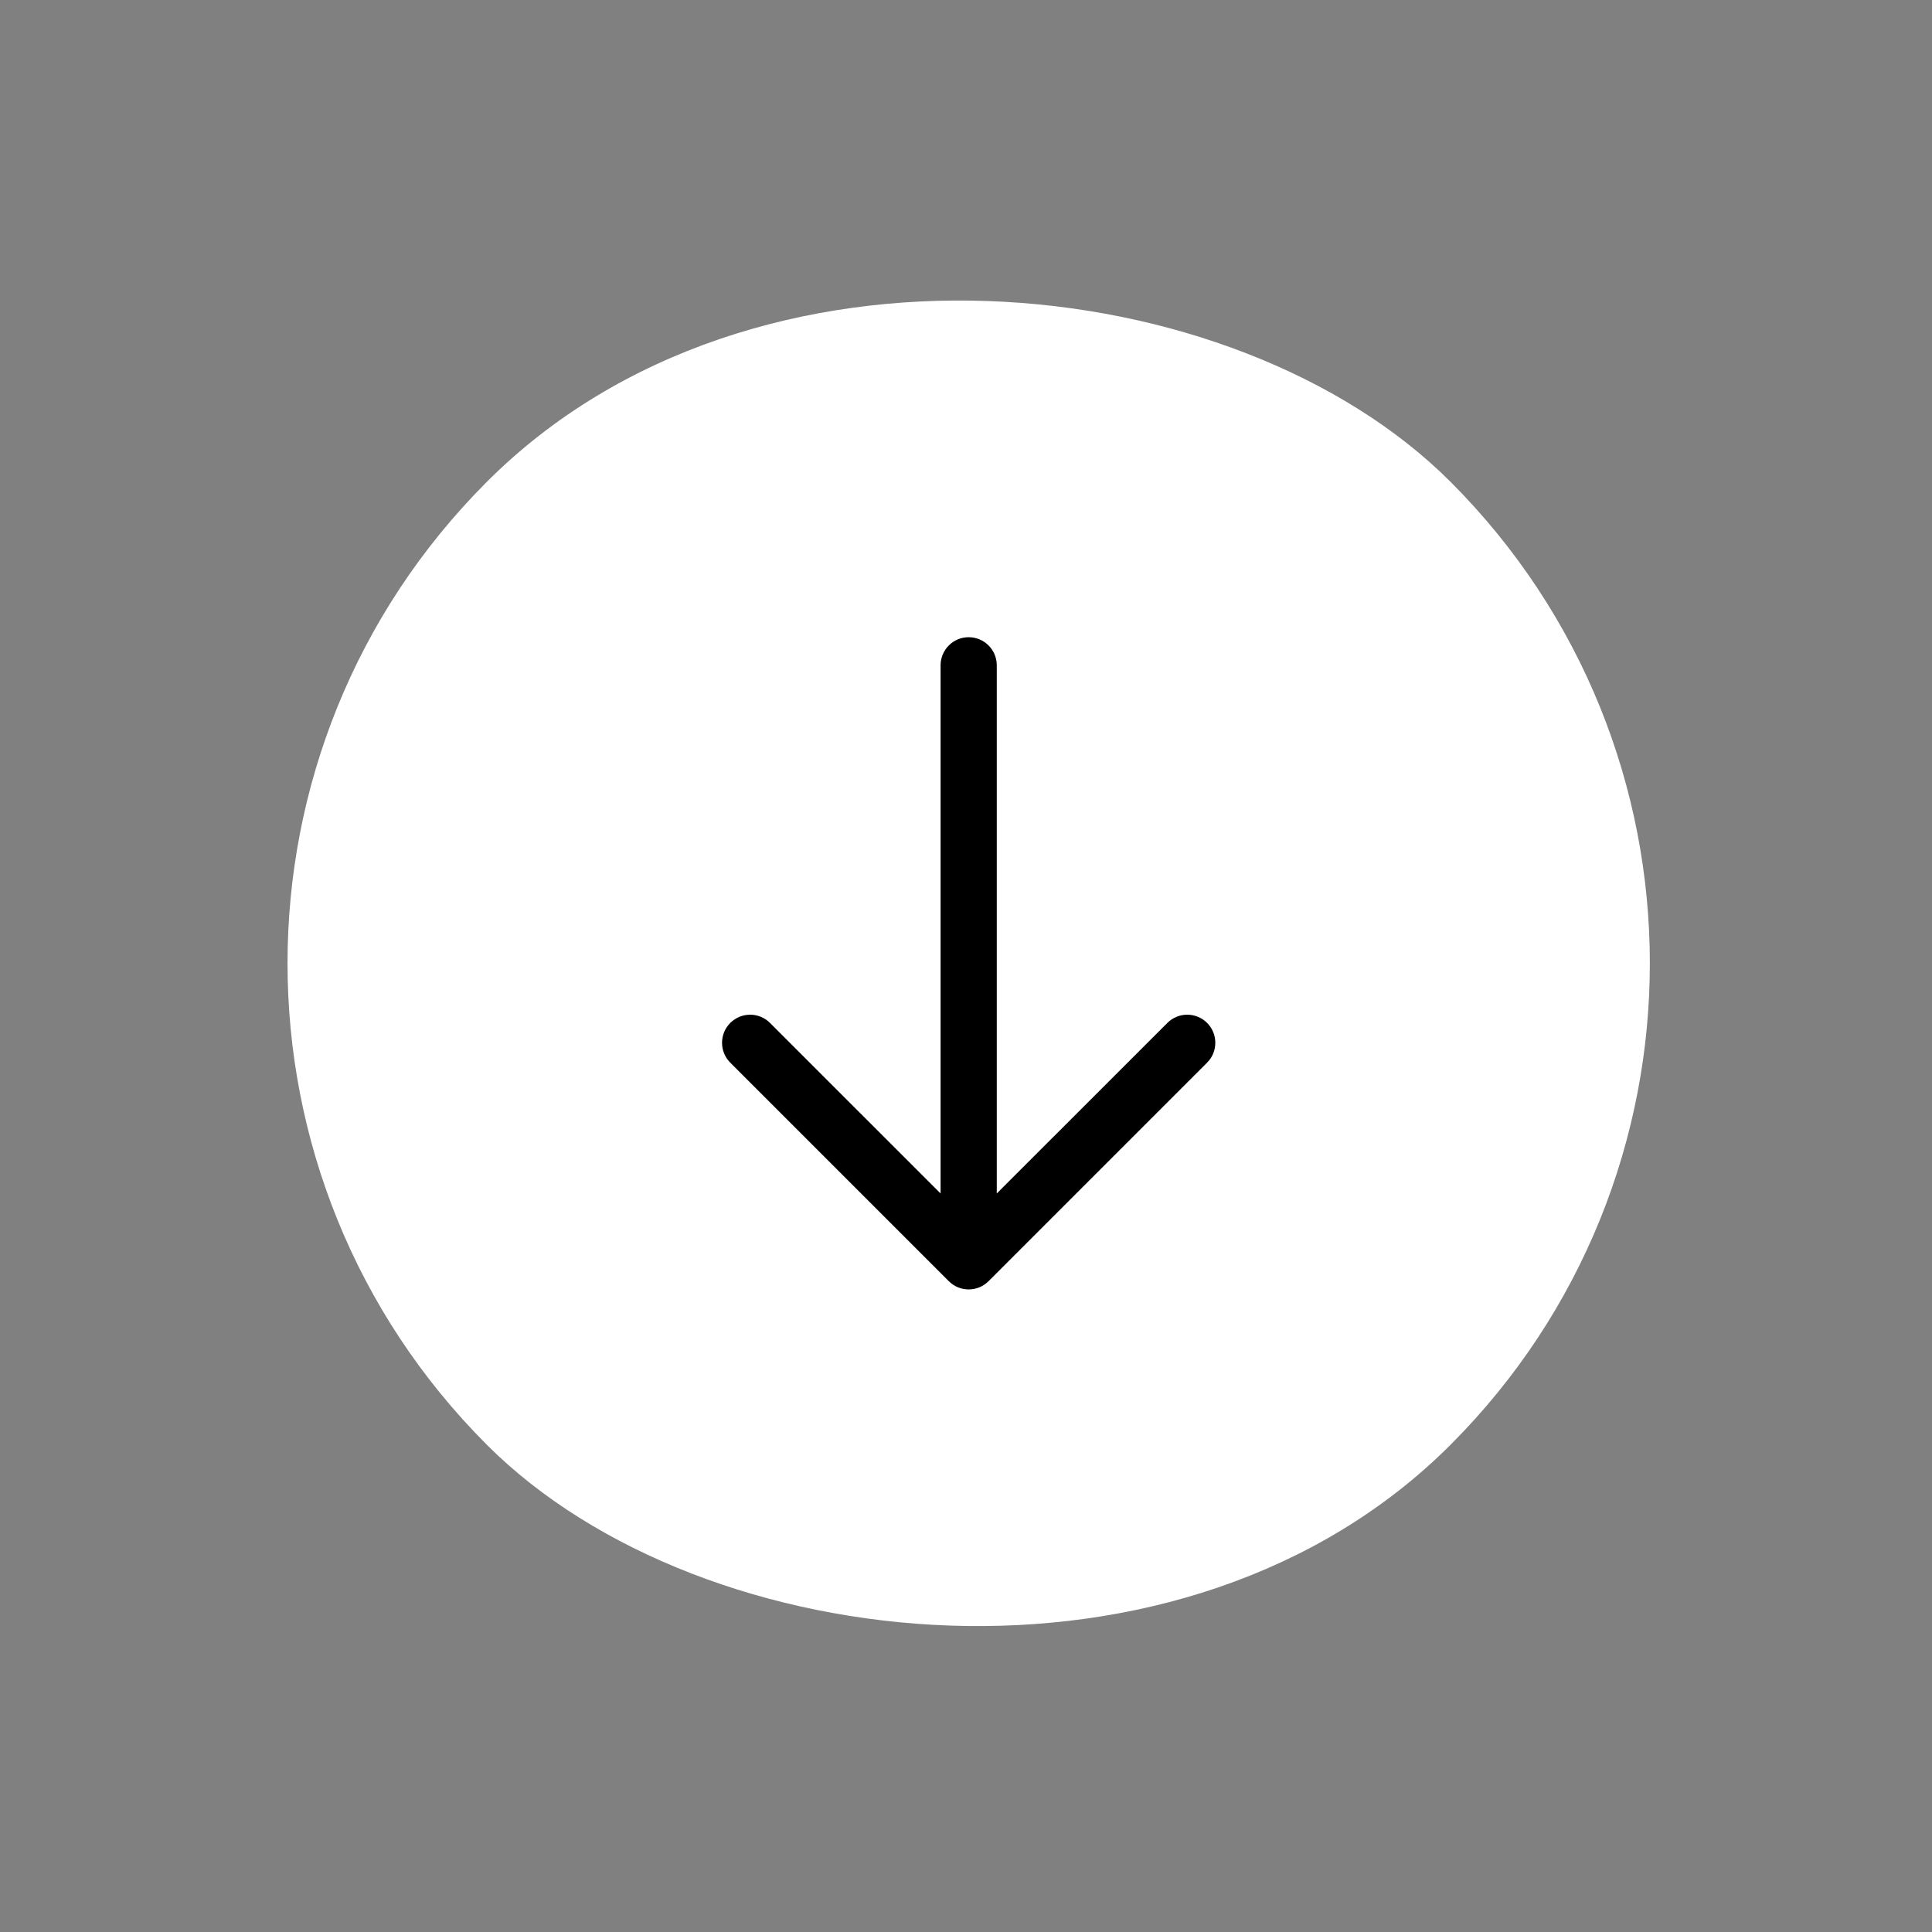 <svg xmlns="http://www.w3.org/2000/svg" width="71" height="71" viewBox="0 0 71 71" fill="none"><rect x="0" y="0" width="71" height="71" fill="#808080" stroke="none"/><rect x="71" y="35.401" width="50.065" height="50.065" rx="25.033" transform="rotate(135 71 35.401)" fill="white" style="fill:white;fill-opacity:1;"></rect><path fill-rule="evenodd" clip-rule="evenodd" d="M35.598 23.417C36.169 23.417 36.631 23.88 36.631 24.45L36.631 43.86L42.9 37.592C43.303 37.189 43.957 37.189 44.36 37.592C44.763 37.995 44.763 38.649 44.36 39.052L36.329 47.083C36.135 47.277 35.872 47.386 35.598 47.386C35.325 47.386 35.062 47.277 34.868 47.083L26.837 39.052C26.434 38.649 26.434 37.995 26.837 37.592C27.24 37.189 27.894 37.189 28.297 37.592L34.566 43.86L34.566 24.45C34.566 23.88 35.028 23.417 35.598 23.417Z" fill="black" style="fill:black;fill-opacity:1;"></path></svg>